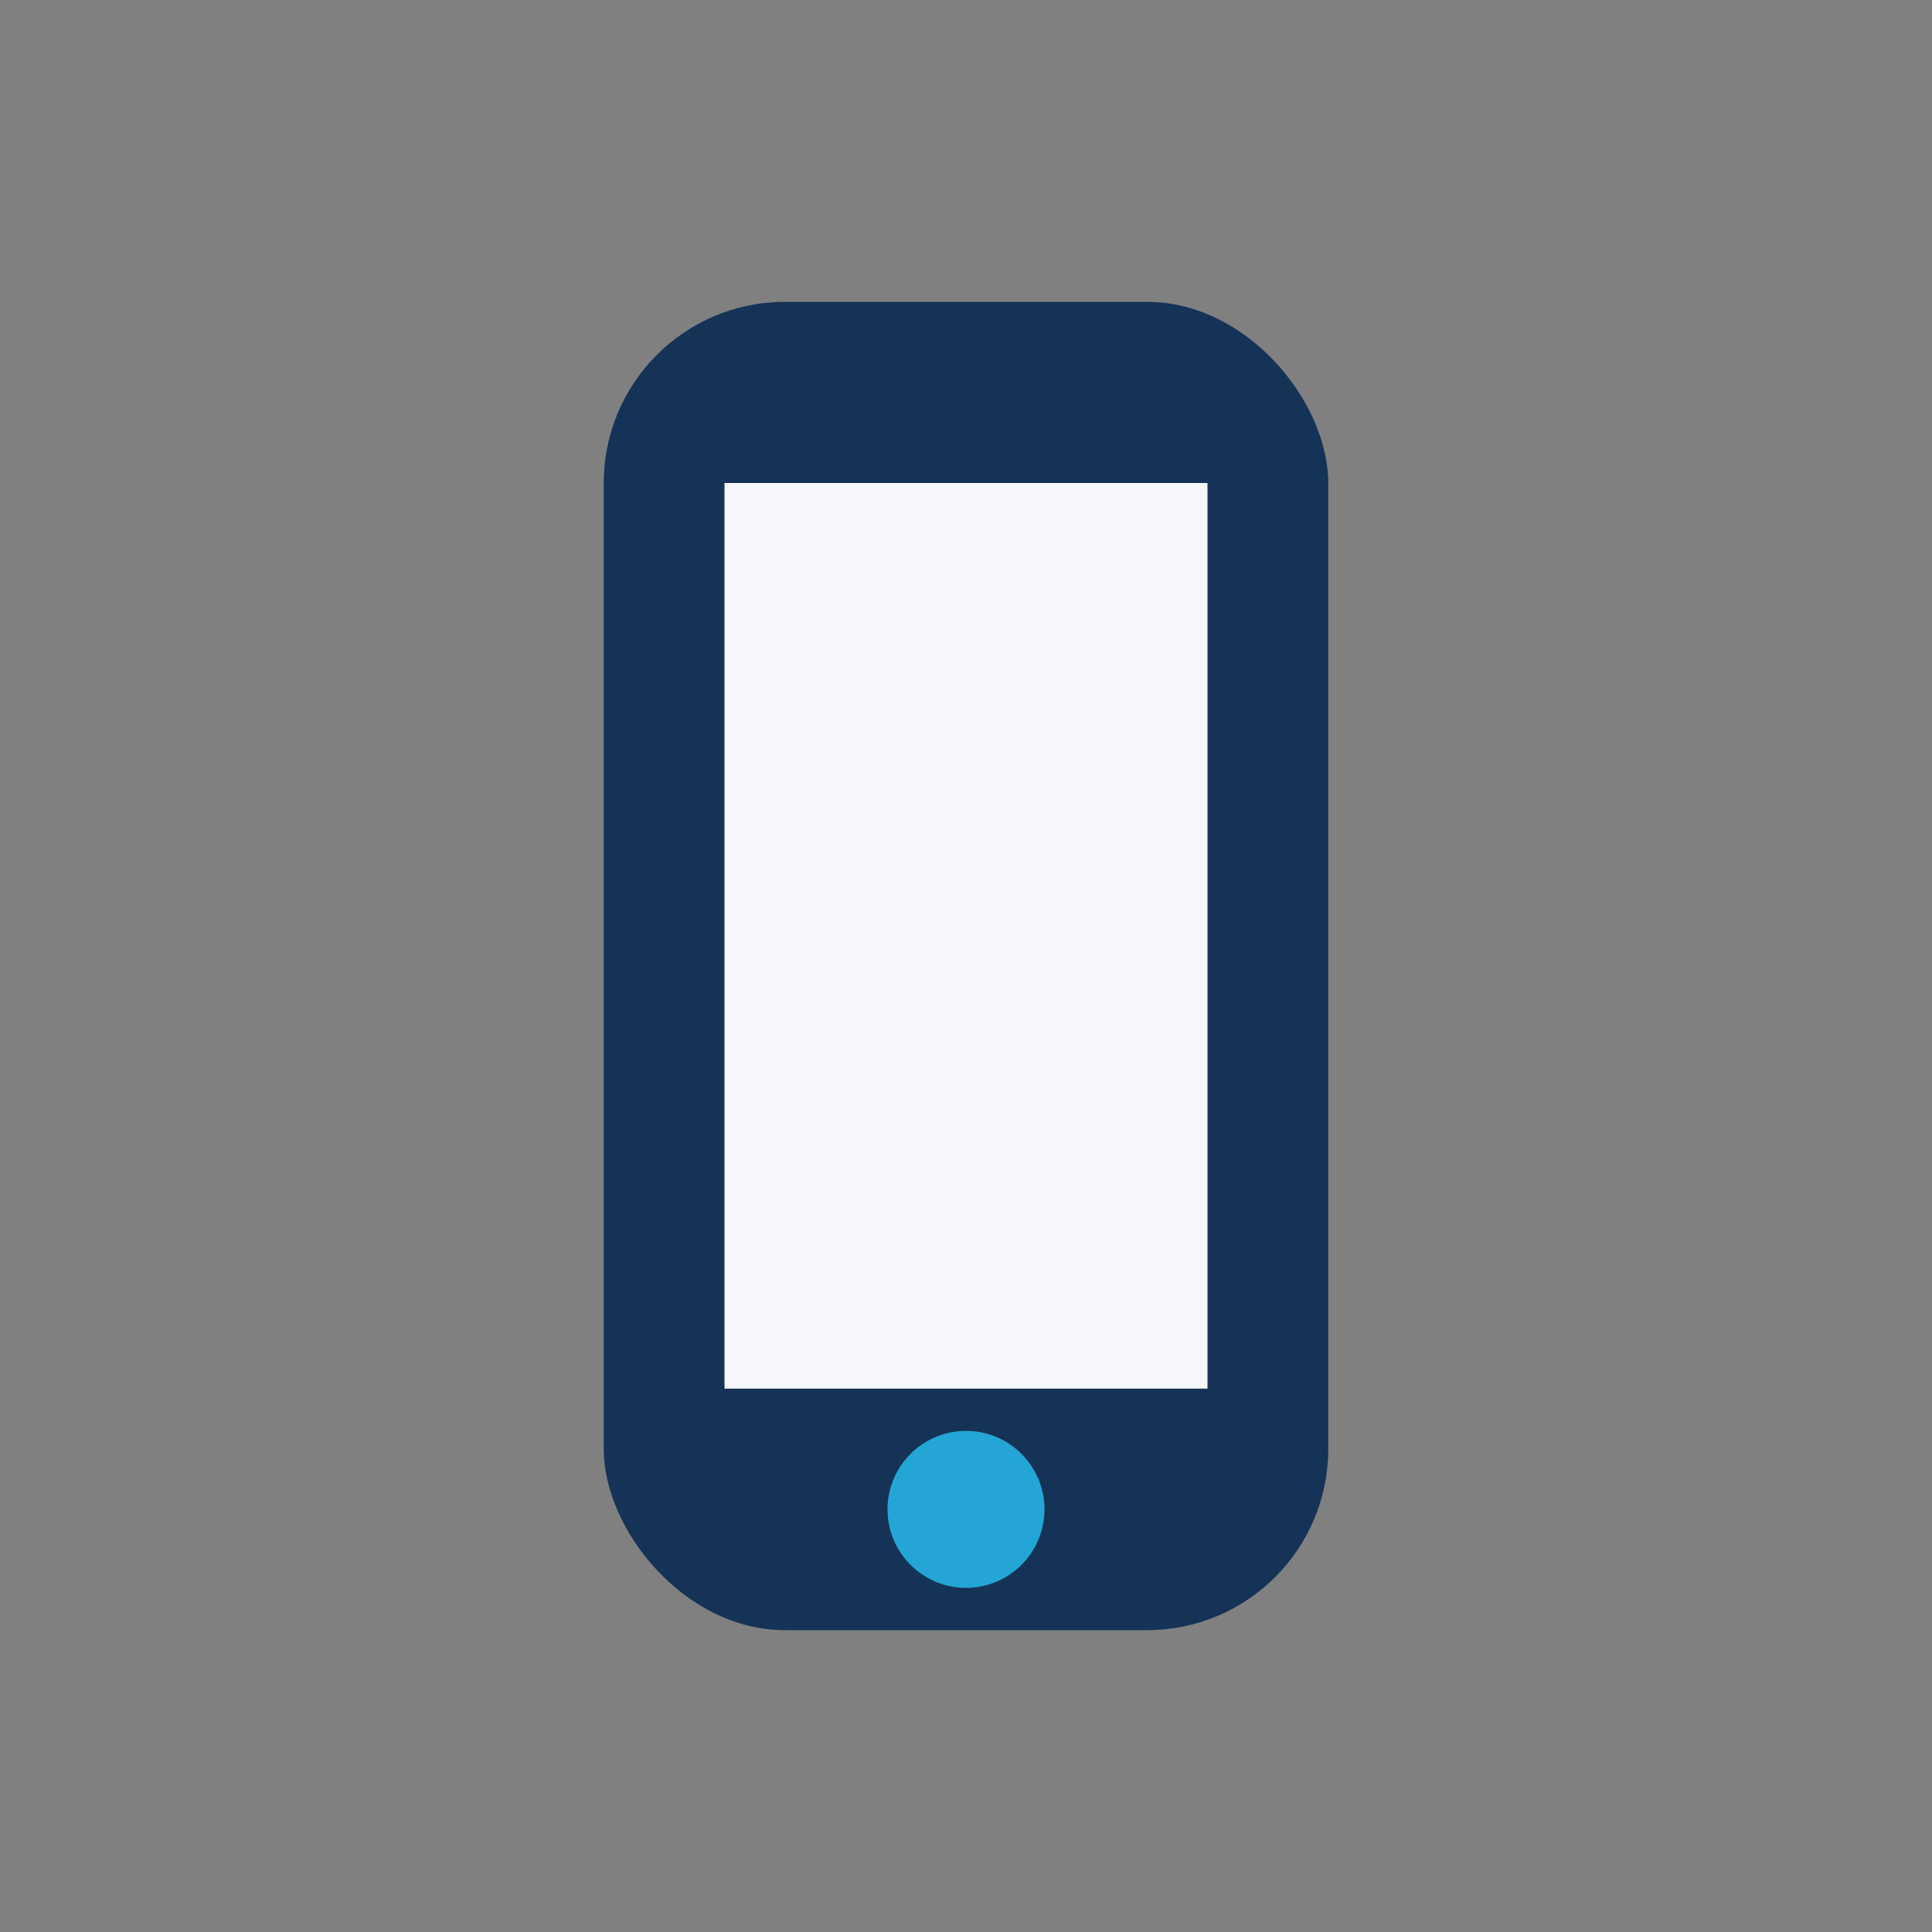 <?xml version="1.0" encoding="UTF-8"?>
<svg xmlns="http://www.w3.org/2000/svg" width="32" height="32" viewBox="0 0 32 32"><rect x="0" y="0" width="32" height="32" fill="#808080" stroke="none"/><rect x="10" y="5" width="12" height="22" rx="3" fill="#143356"/><rect x="12" y="8" width="8" height="15" fill="#F5F7FA"/><circle cx="16" cy="25" r="1.3" fill="#23A6D5"/></svg>